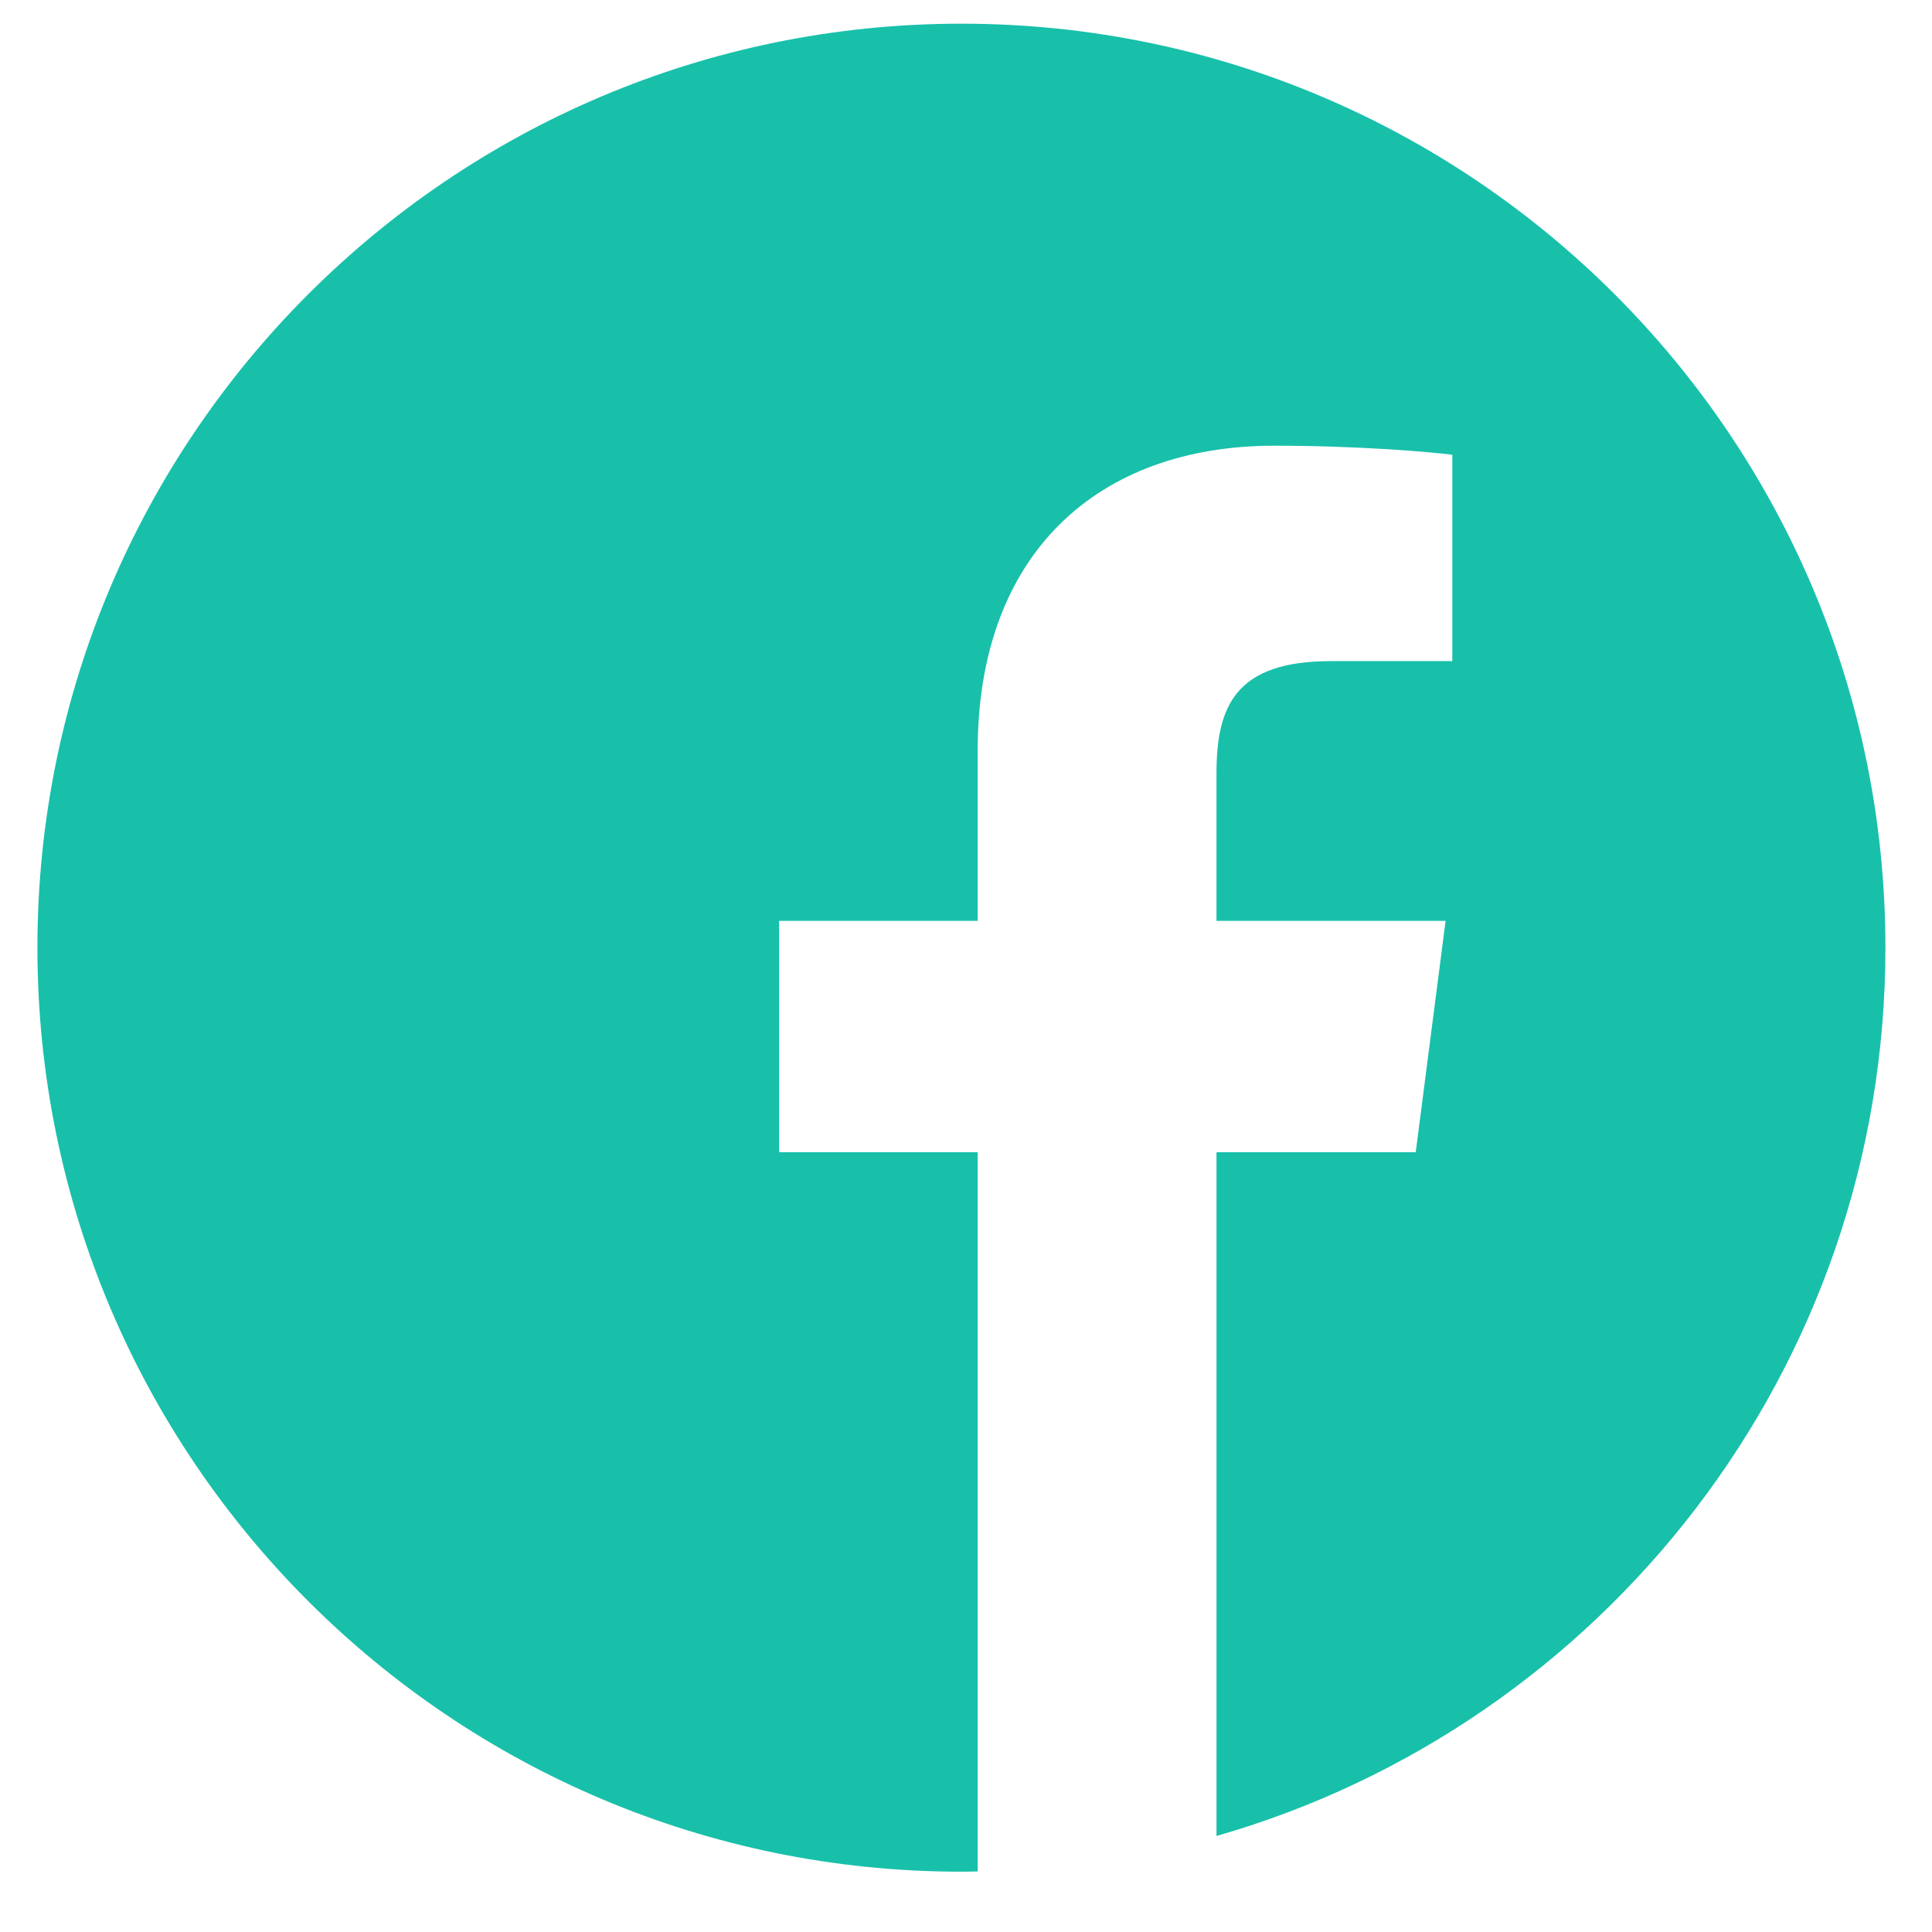 <?xml version="1.0" encoding="UTF-8" standalone="no"?><!DOCTYPE svg PUBLIC "-//W3C//DTD SVG 1.1//EN" "http://www.w3.org/Graphics/SVG/1.1/DTD/svg11.dtd"><svg width="100%" height="100%" viewBox="0 0 46 46" version="1.1" xmlns="http://www.w3.org/2000/svg" xmlns:xlink="http://www.w3.org/1999/xlink" xml:space="preserve" xmlns:serif="http://www.serif.com/" style="fill-rule:evenodd;clip-rule:evenodd;stroke-linejoin:round;stroke-miterlimit:2;"><path d="M44.891,22.564c0,-12.148 -9.851,-22 -22,-22c-12.148,0 -22,9.852 -22,22c0,12.149 9.852,22 22,22c0.13,0 0.258,-0.002 0.387,-0.005l0,-17.126l-4.727,0l0,-5.508l4.727,0l0,-4.054c0,-4.701 2.87,-7.259 7.063,-7.259c2.008,0 3.735,0.149 4.238,0.216l0,4.913l-2.892,0c-2.281,0 -2.723,1.085 -2.723,2.675l0,3.509l5.455,0l-0.711,5.508l-4.744,0l0,16.281c9.196,-2.636 15.927,-11.108 15.927,-21.15Z" style="fill:#18c0aa;"/></svg>